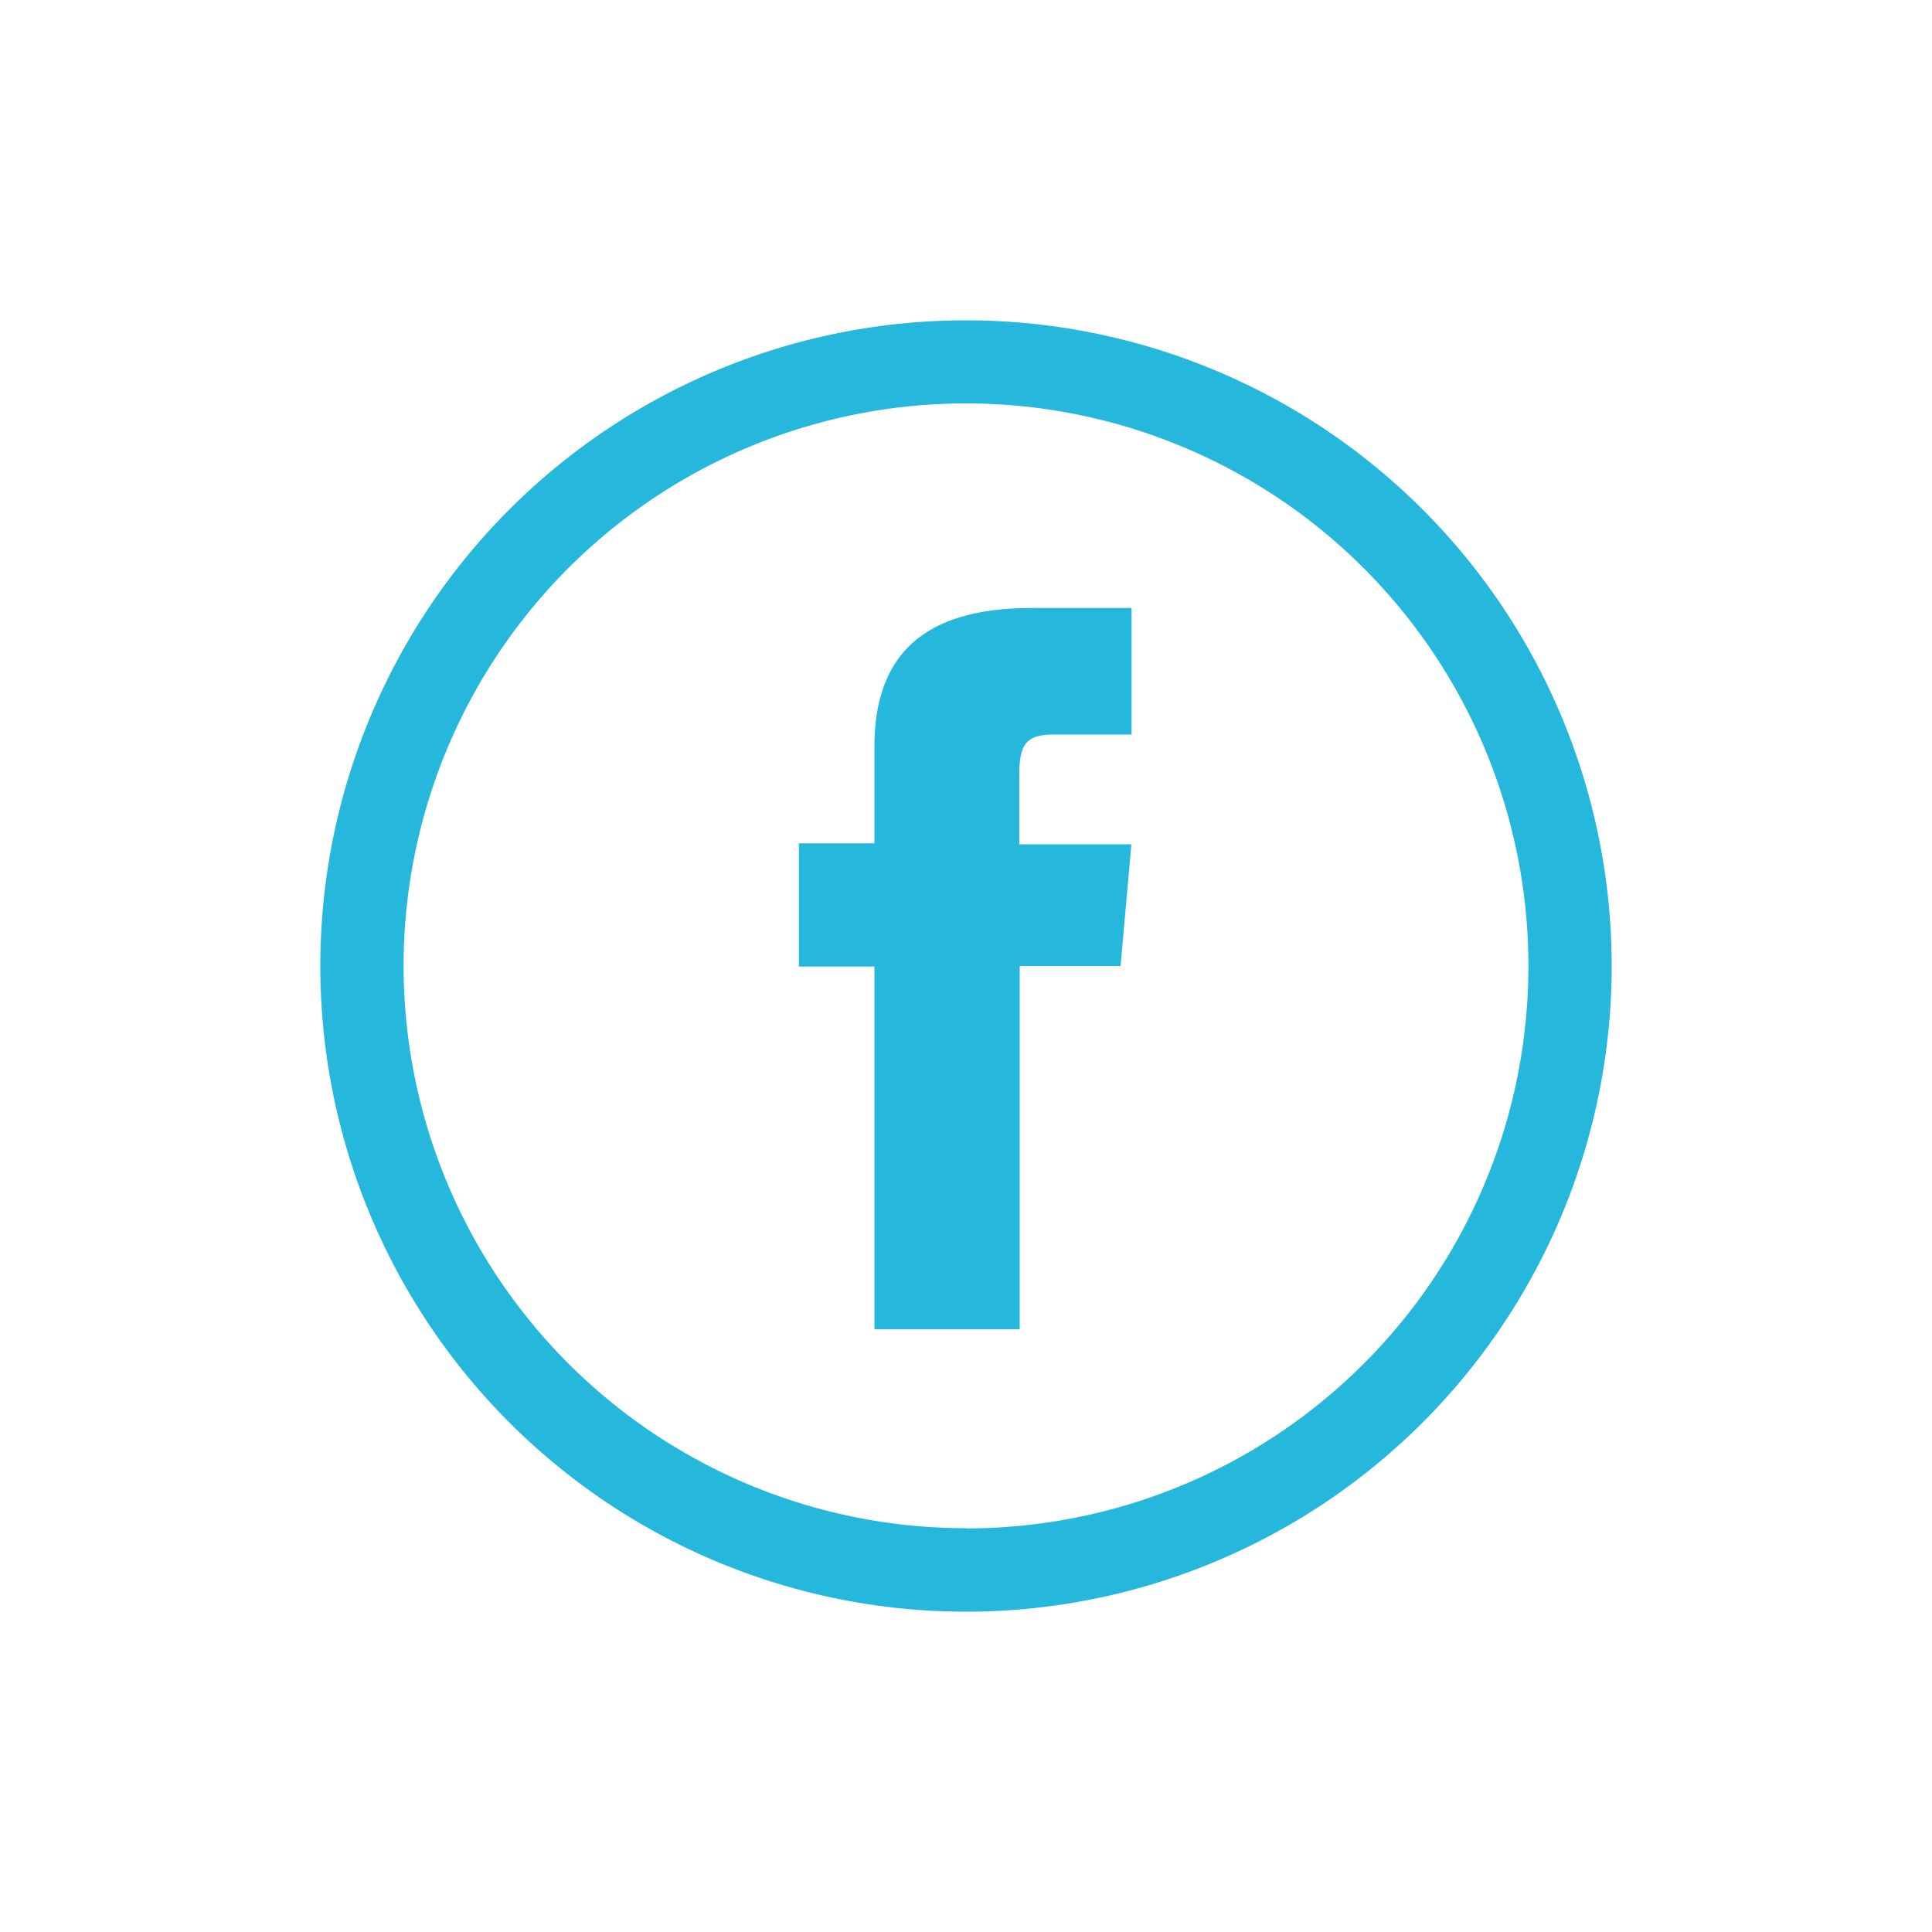 <svg id="Layer_1" data-name="Layer 1" xmlns="http://www.w3.org/2000/svg" viewBox="0 0 100 100"><defs><style>.cls-1{fill:#25b7dc;}</style></defs><title>3_NE_site-icons</title><path class="cls-1" d="M50,16.58A33.42,33.42,0,1,0,83.42,50,33.42,33.42,0,0,0,50,16.58Zm0,62.52A29.11,29.11,0,1,1,79.11,50,29.1,29.1,0,0,1,50,79.11Z"/><path class="cls-1" d="M45.26,68.8h7.52V50H58l.56-6.3h-5.8V40.09c0-1.49.3-2.07,1.74-2.07h4.07V31.47h-5.2c-5.59,0-8.11,2.46-8.11,7.18v5H41.35v6.38h3.91Z"/></svg>